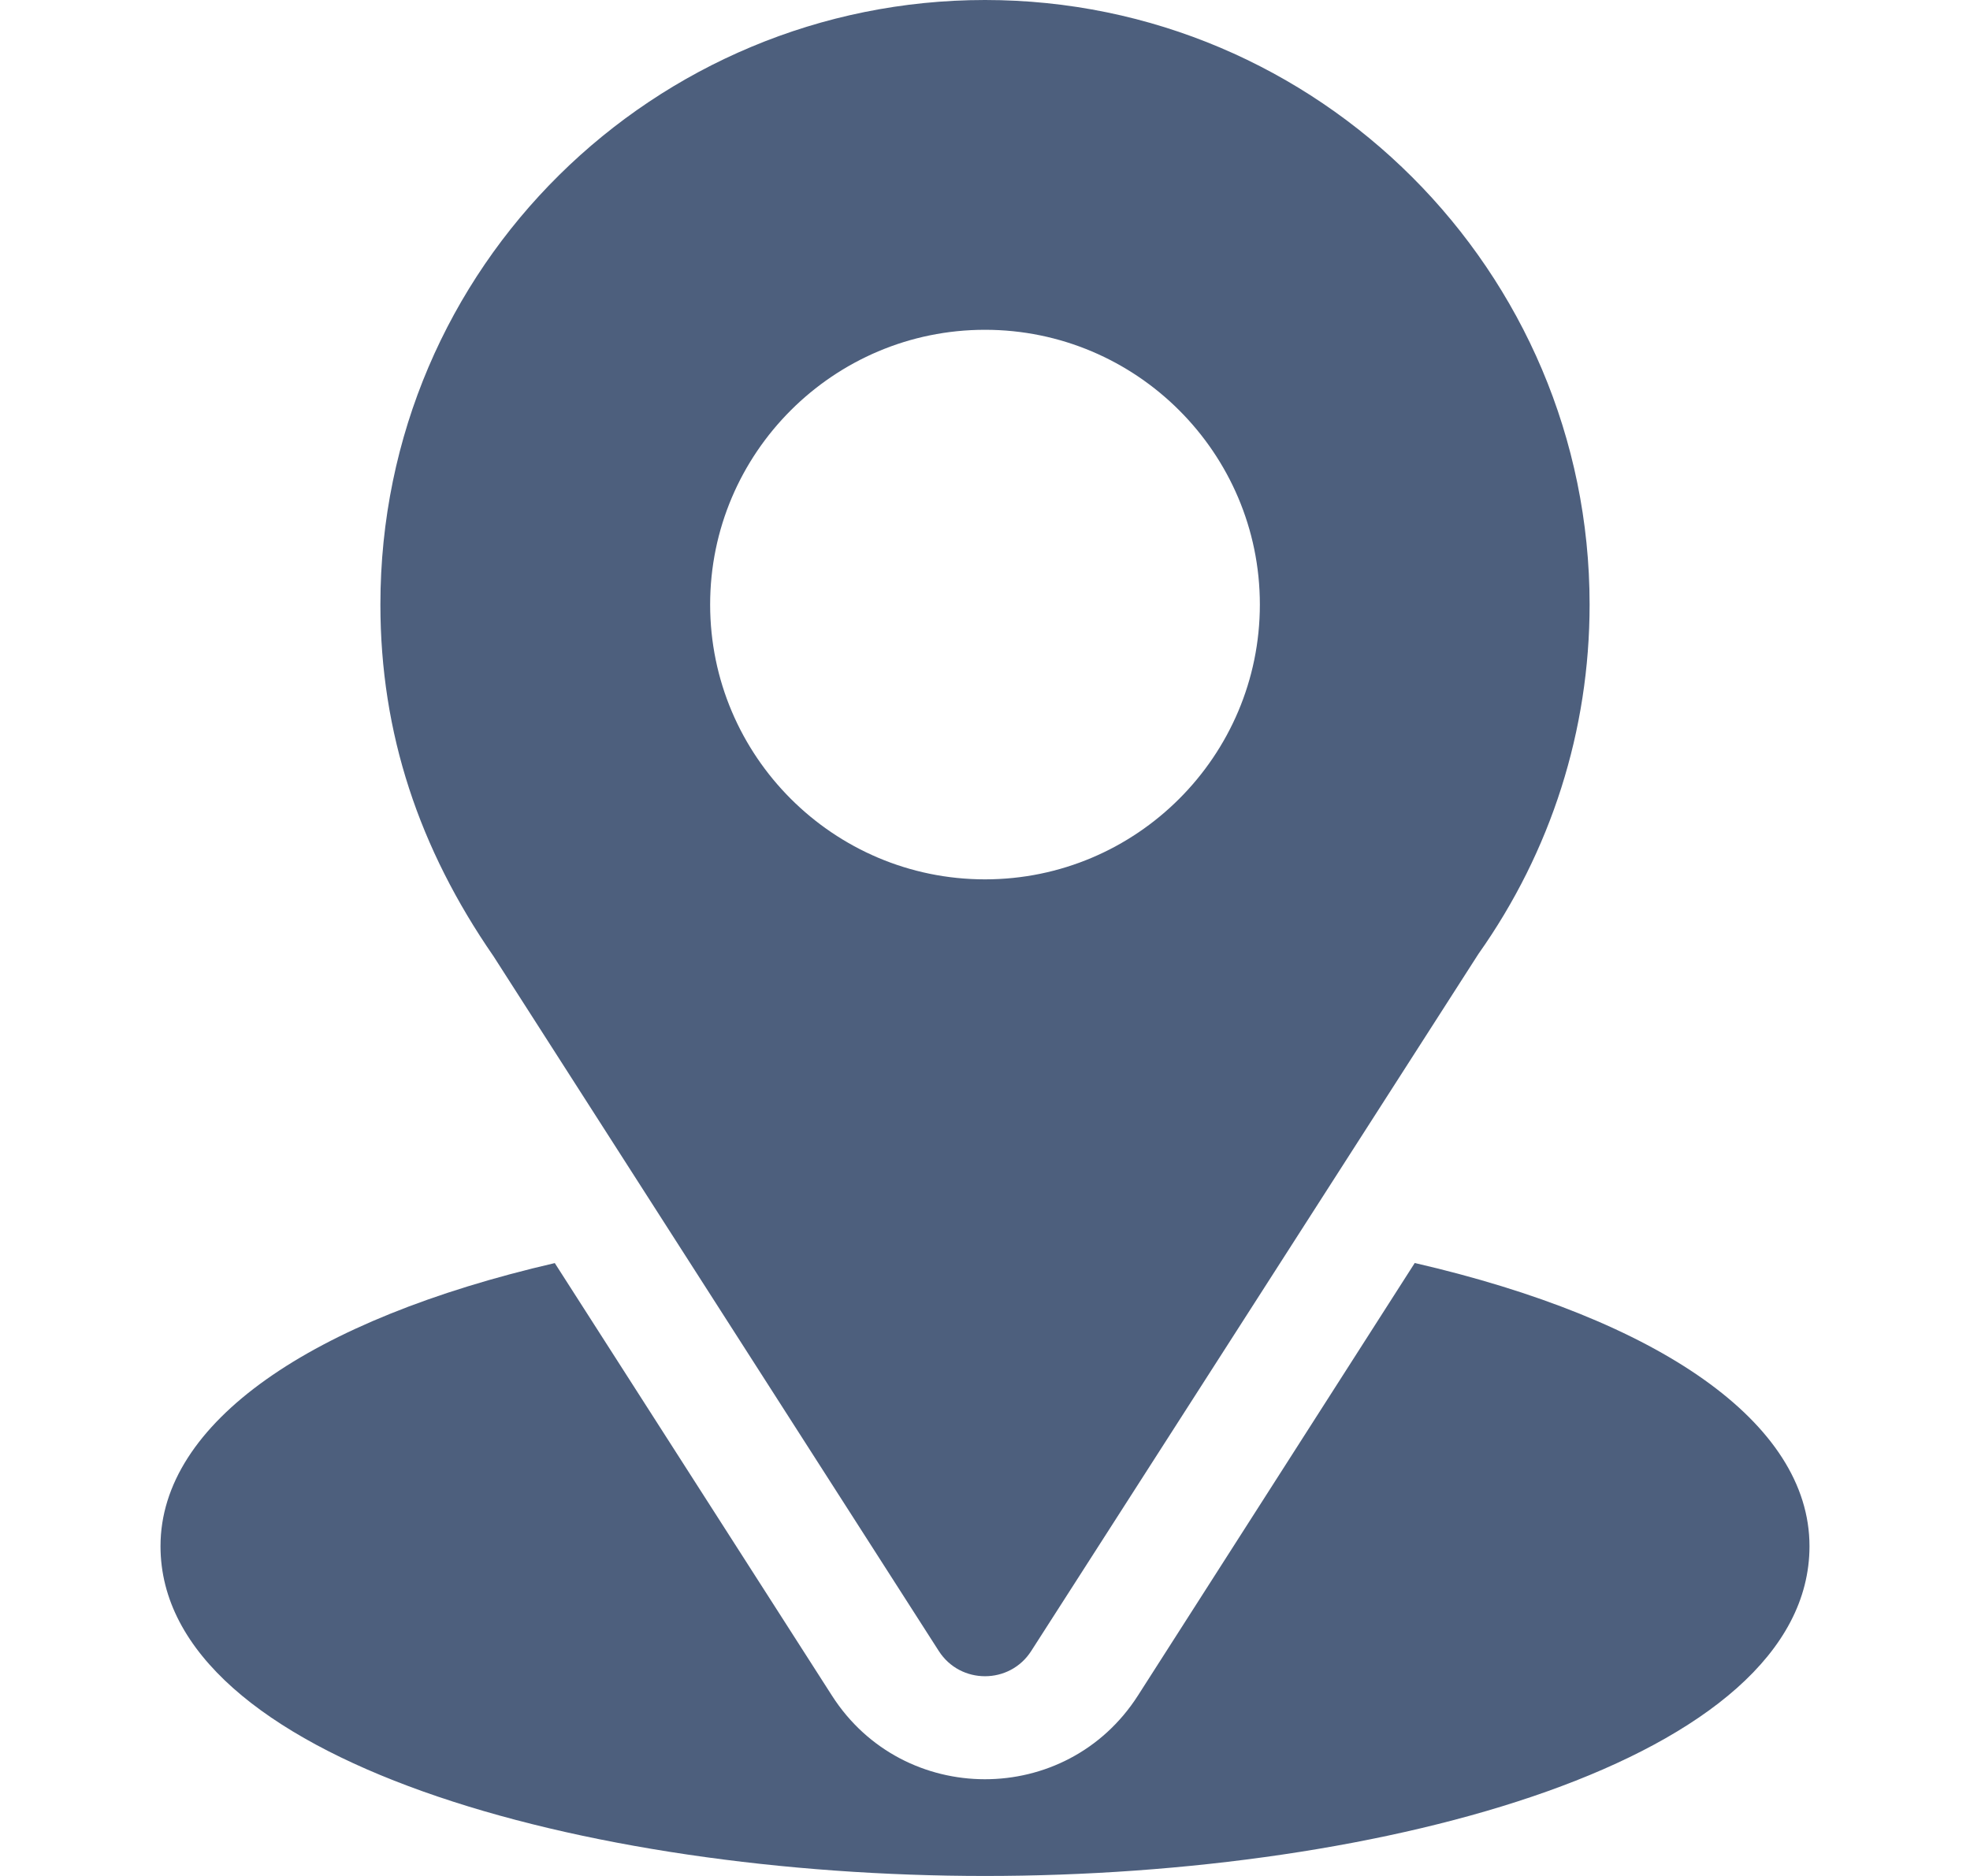 <svg width="21" height="20" viewBox="0 0 21 20" fill="none" xmlns="http://www.w3.org/2000/svg">
<g id="Frame">
<g id="Group">
<path id="Vector" d="M10.5 0C6.986 0 4.055 2.831 4.055 6.445C4.055 7.82 4.468 9.047 5.261 10.195L10.007 17.601C10.237 17.961 10.764 17.96 10.993 17.601L15.76 10.17C16.536 9.073 16.945 7.785 16.945 6.445C16.945 2.891 14.054 0 10.5 0ZM10.5 9.375C8.885 9.375 7.57 8.061 7.57 6.445C7.57 4.83 8.885 3.516 10.5 3.516C12.115 3.516 13.43 4.83 13.43 6.445C13.43 8.061 12.115 9.375 10.5 9.375Z" fill="#4D5F7D"/>
<path id="Vector_2" d="M15.081 13.465L12.13 18.077C11.367 19.268 9.629 19.264 8.869 18.078L5.914 13.466C3.314 14.067 1.711 15.168 1.711 16.484C1.711 18.768 6.239 20 10.5 20C14.761 20 19.289 18.768 19.289 16.484C19.289 15.167 17.684 14.066 15.081 13.465Z" fill="#4D5F7D"/>
</g>
</g>
</svg>
